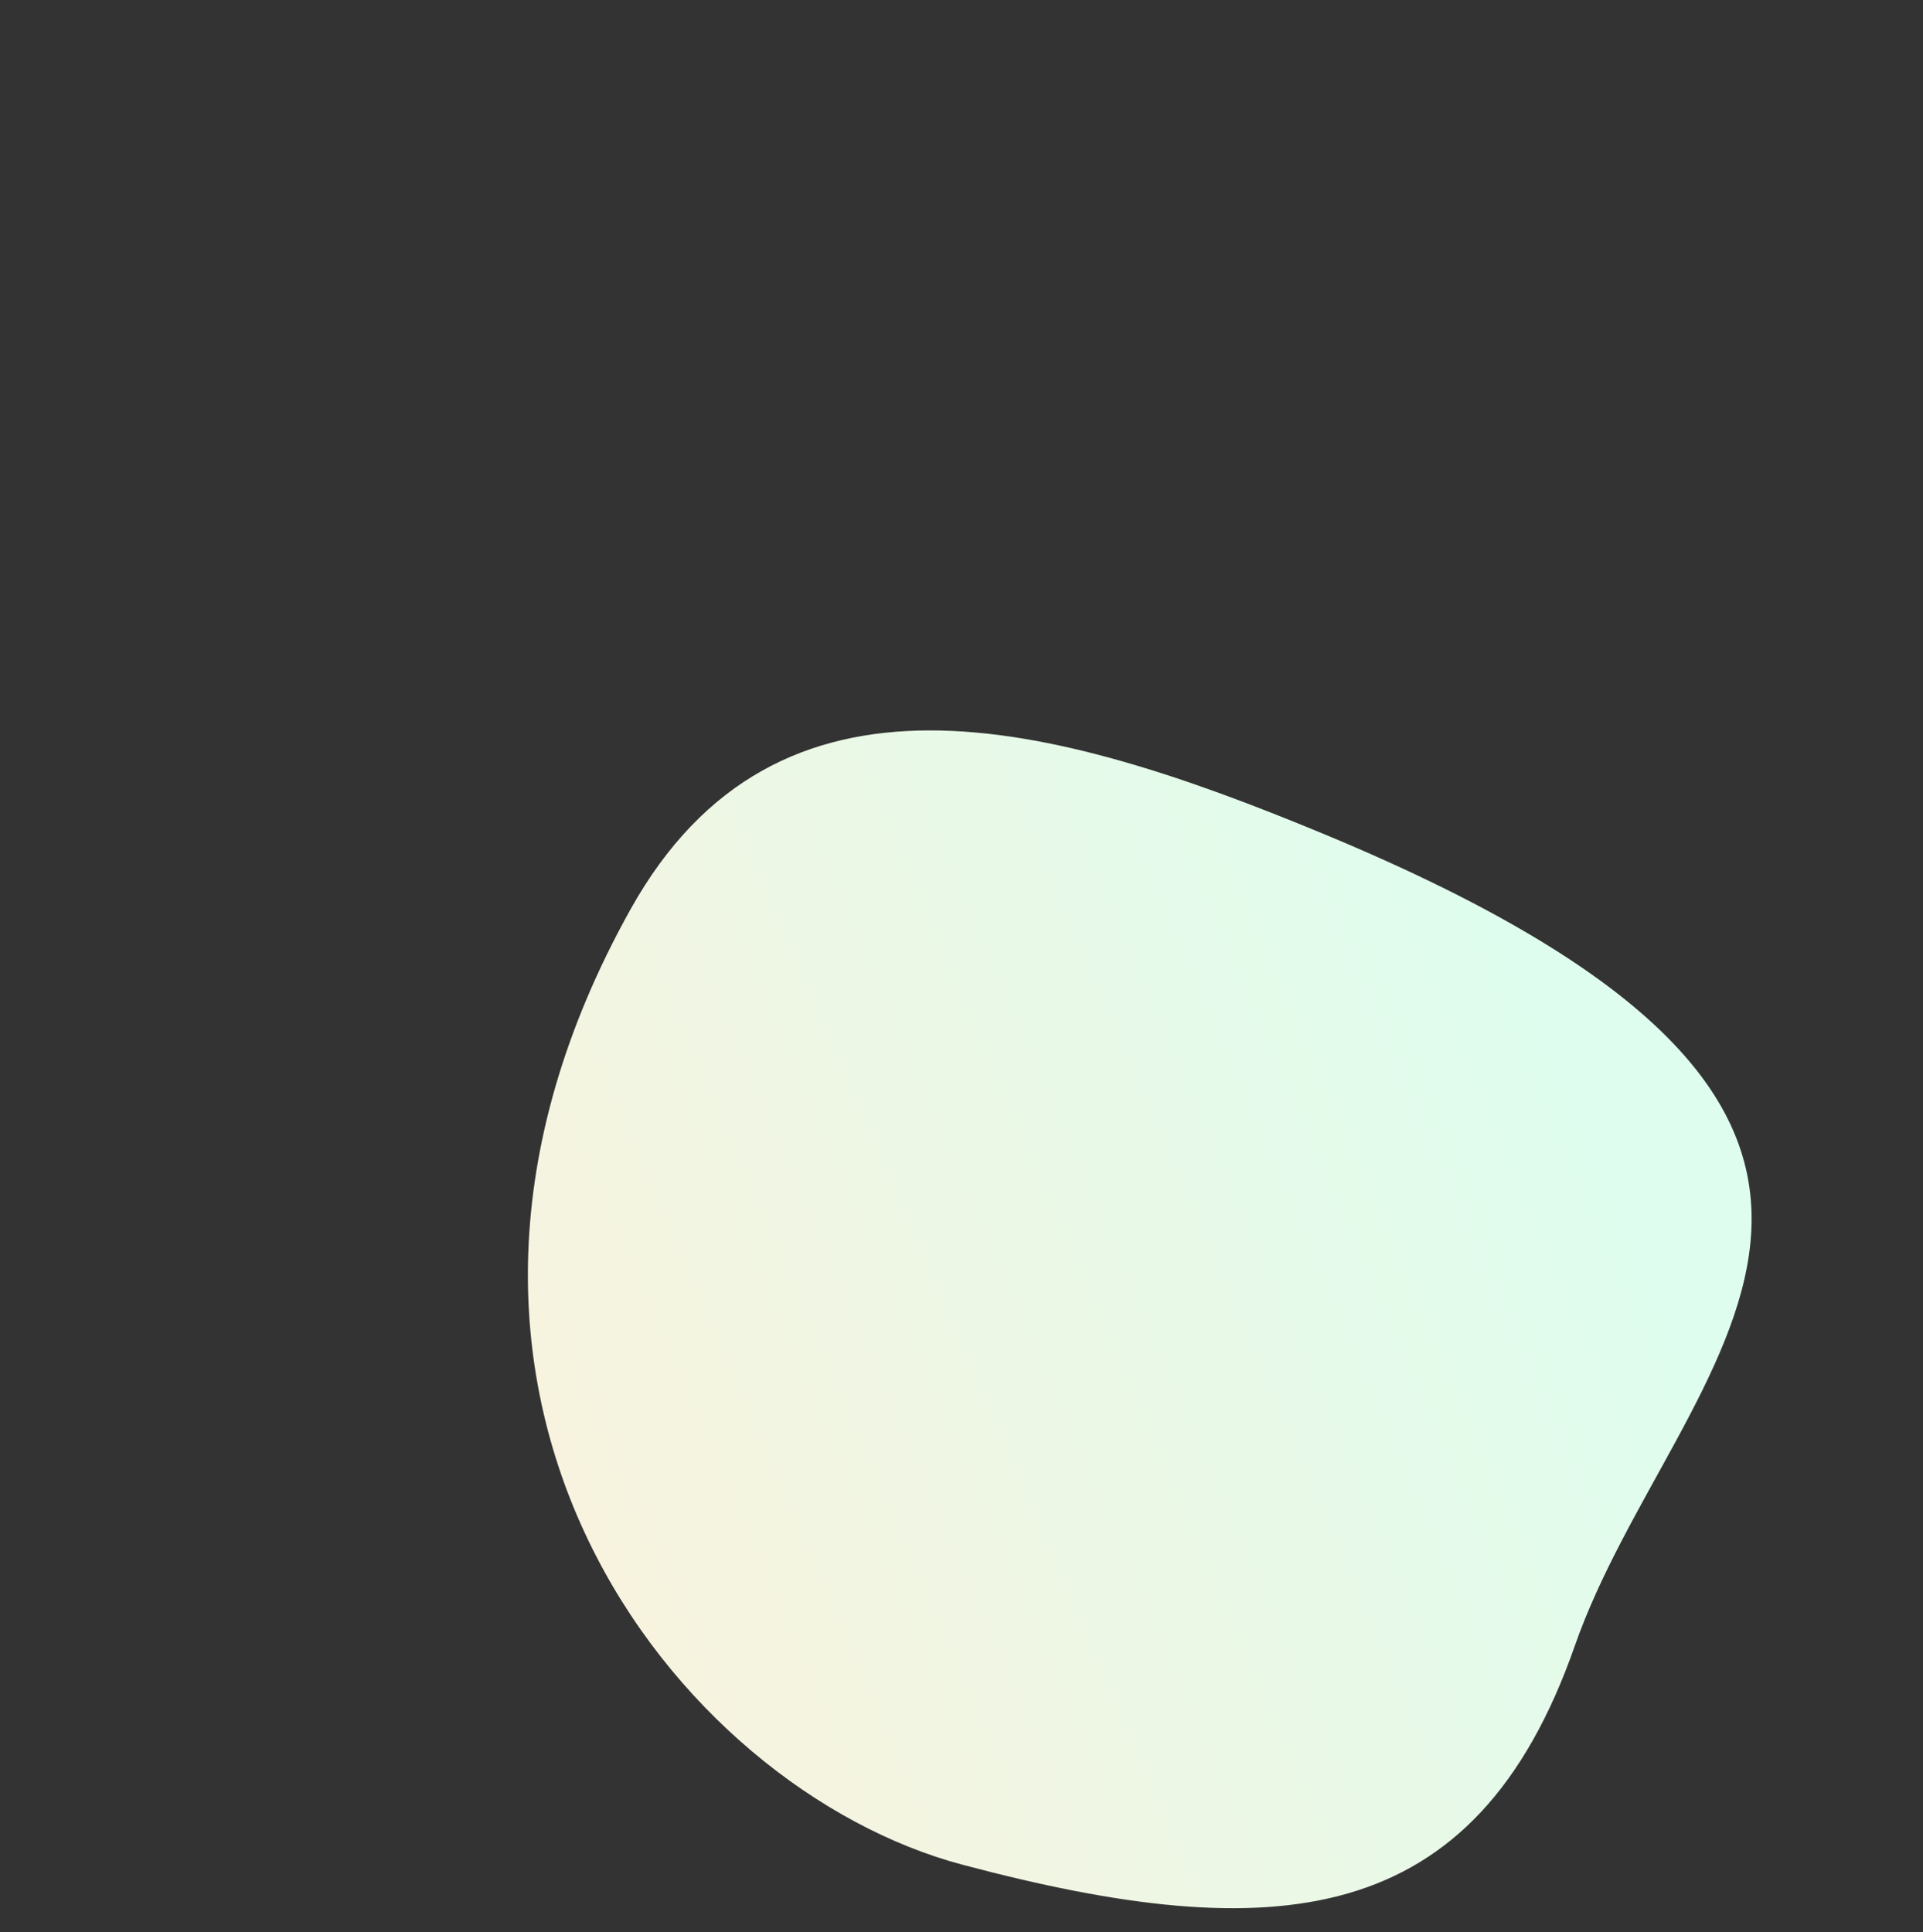 <svg width="200" height="201" viewBox="0 0 200 201" fill="none" xmlns="http://www.w3.org/2000/svg">
<rect x="0" y="0" width="200" height="201" fill="#333333" stroke="none"/>
<g clip-path="url(#clip0)">
<path d="M100.07 193.953C70.436 186.071 37.485 144.956 65.572 94.594C80.843 67.212 109.224 74.96 137.552 86.697C210.896 117.087 174.136 141.58 163.786 171.198C153.436 200.816 132.618 202.61 100.07 193.953Z" fill="url(#paint0_linear)"/>
</g>
<defs>
<linearGradient id="paint0_linear" x1="165.04" y1="110.573" x2="47.021" y2="161.486" gradientUnits="userSpaceOnUse">
<stop stop-color="#DEFDEE"/>
<stop offset="1" stop-color="#FAF2DD"/>
</linearGradient>
<clipPath id="clip0">
<rect y="0.258" width="200" height="200" fill="white"/>
</clipPath>
</defs>
</svg>
